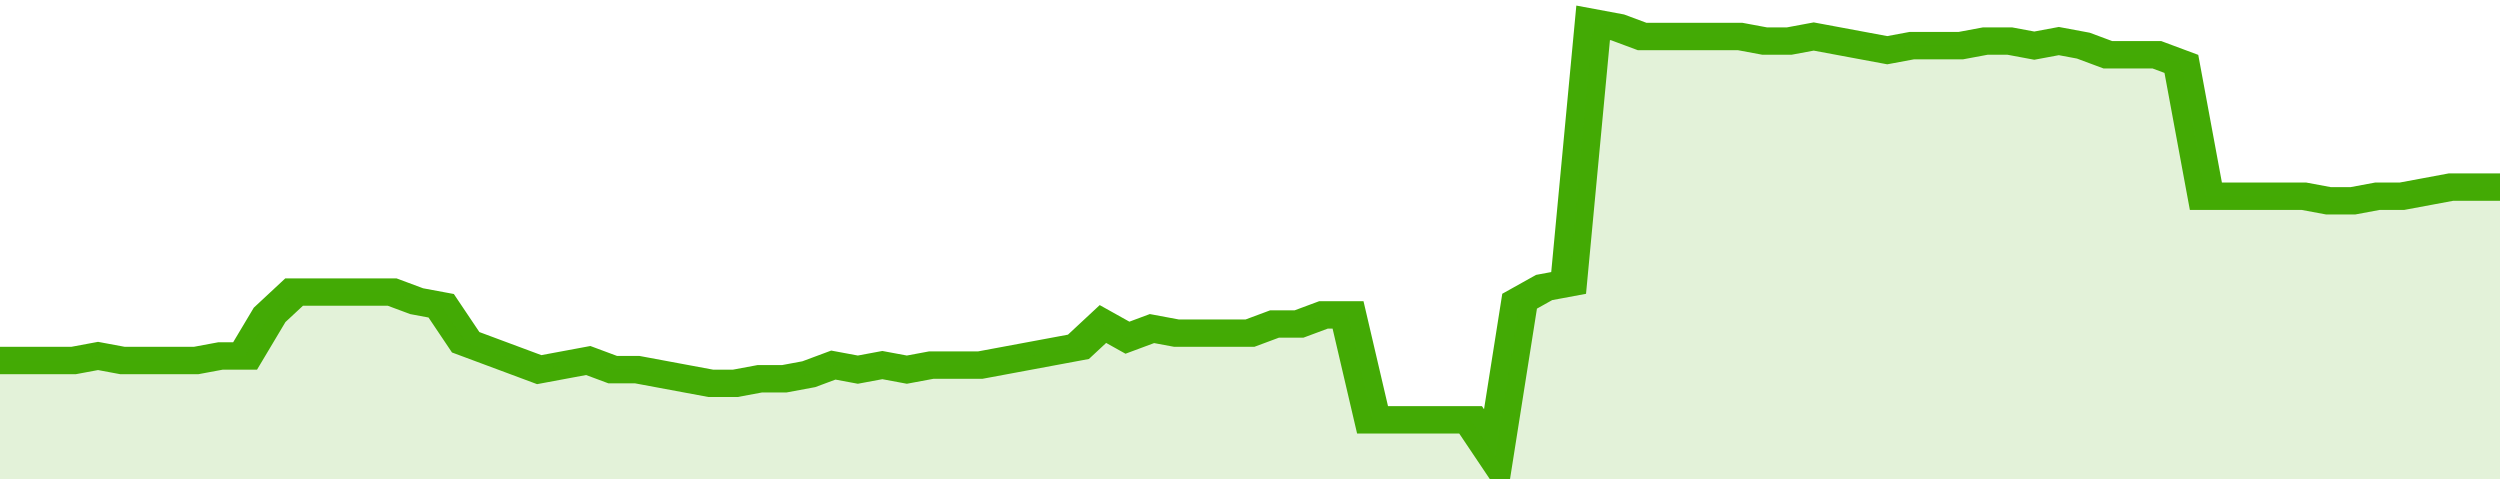 <svg xmlns="http://www.w3.org/2000/svg" viewBox="0 0 408 105" width="120" height="23" preserveAspectRatio="none">
				 <polyline fill="none" stroke="#43AA05" stroke-width="6" points="0, 79 4, 79 8, 79 12, 79 16, 78 20, 79 24, 79 28, 79 32, 79 36, 78 40, 78 44, 69 48, 64 52, 64 56, 64 60, 64 64, 64 68, 66 72, 67 76, 75 80, 77 84, 79 88, 81 92, 80 96, 79 100, 81 104, 81 108, 82 112, 83 116, 84 120, 84 124, 83 128, 83 132, 82 136, 80 140, 81 144, 80 148, 81 152, 80 156, 80 160, 80 164, 79 168, 78 172, 77 176, 76 180, 71 184, 74 188, 72 192, 73 196, 73 200, 73 204, 73 208, 71 212, 71 216, 69 220, 69 224, 92 228, 92 232, 92 236, 92 240, 92 244, 100 248, 66 252, 63 256, 62 260, 5 264, 6 268, 8 272, 8 276, 8 280, 8 284, 8 288, 9 292, 9 296, 8 300, 9 304, 10 308, 11 312, 10 316, 10 320, 10 324, 9 328, 9 332, 10 336, 9 340, 10 344, 12 348, 12 352, 12 356, 14 360, 43 364, 43 368, 43 372, 43 376, 43 380, 44 384, 44 388, 43 392, 43 396, 42 400, 41 404, 41 408, 41 408, 41 "> </polyline>
				 <polygon fill="#43AA05" opacity="0.15" points="0, 105 0, 79 4, 79 8, 79 12, 79 16, 78 20, 79 24, 79 28, 79 32, 79 36, 78 40, 78 44, 69 48, 64 52, 64 56, 64 60, 64 64, 64 68, 66 72, 67 76, 75 80, 77 84, 79 88, 81 92, 80 96, 79 100, 81 104, 81 108, 82 112, 83 116, 84 120, 84 124, 83 128, 83 132, 82 136, 80 140, 81 144, 80 148, 81 152, 80 156, 80 160, 80 164, 79 168, 78 172, 77 176, 76 180, 71 184, 74 188, 72 192, 73 196, 73 200, 73 204, 73 208, 71 212, 71 216, 69 220, 69 224, 92 228, 92 232, 92 236, 92 240, 92 244, 100 248, 66 252, 63 256, 62 260, 5 264, 6 268, 8 272, 8 276, 8 280, 8 284, 8 288, 9 292, 9 296, 8 300, 9 304, 10 308, 11 312, 10 316, 10 320, 10 324, 9 328, 9 332, 10 336, 9 340, 10 344, 12 348, 12 352, 12 356, 14 360, 43 364, 43 368, 43 372, 43 376, 43 380, 44 384, 44 388, 43 392, 43 396, 42 400, 41 404, 41 408, 41 408, 105 "></polygon>
			</svg>